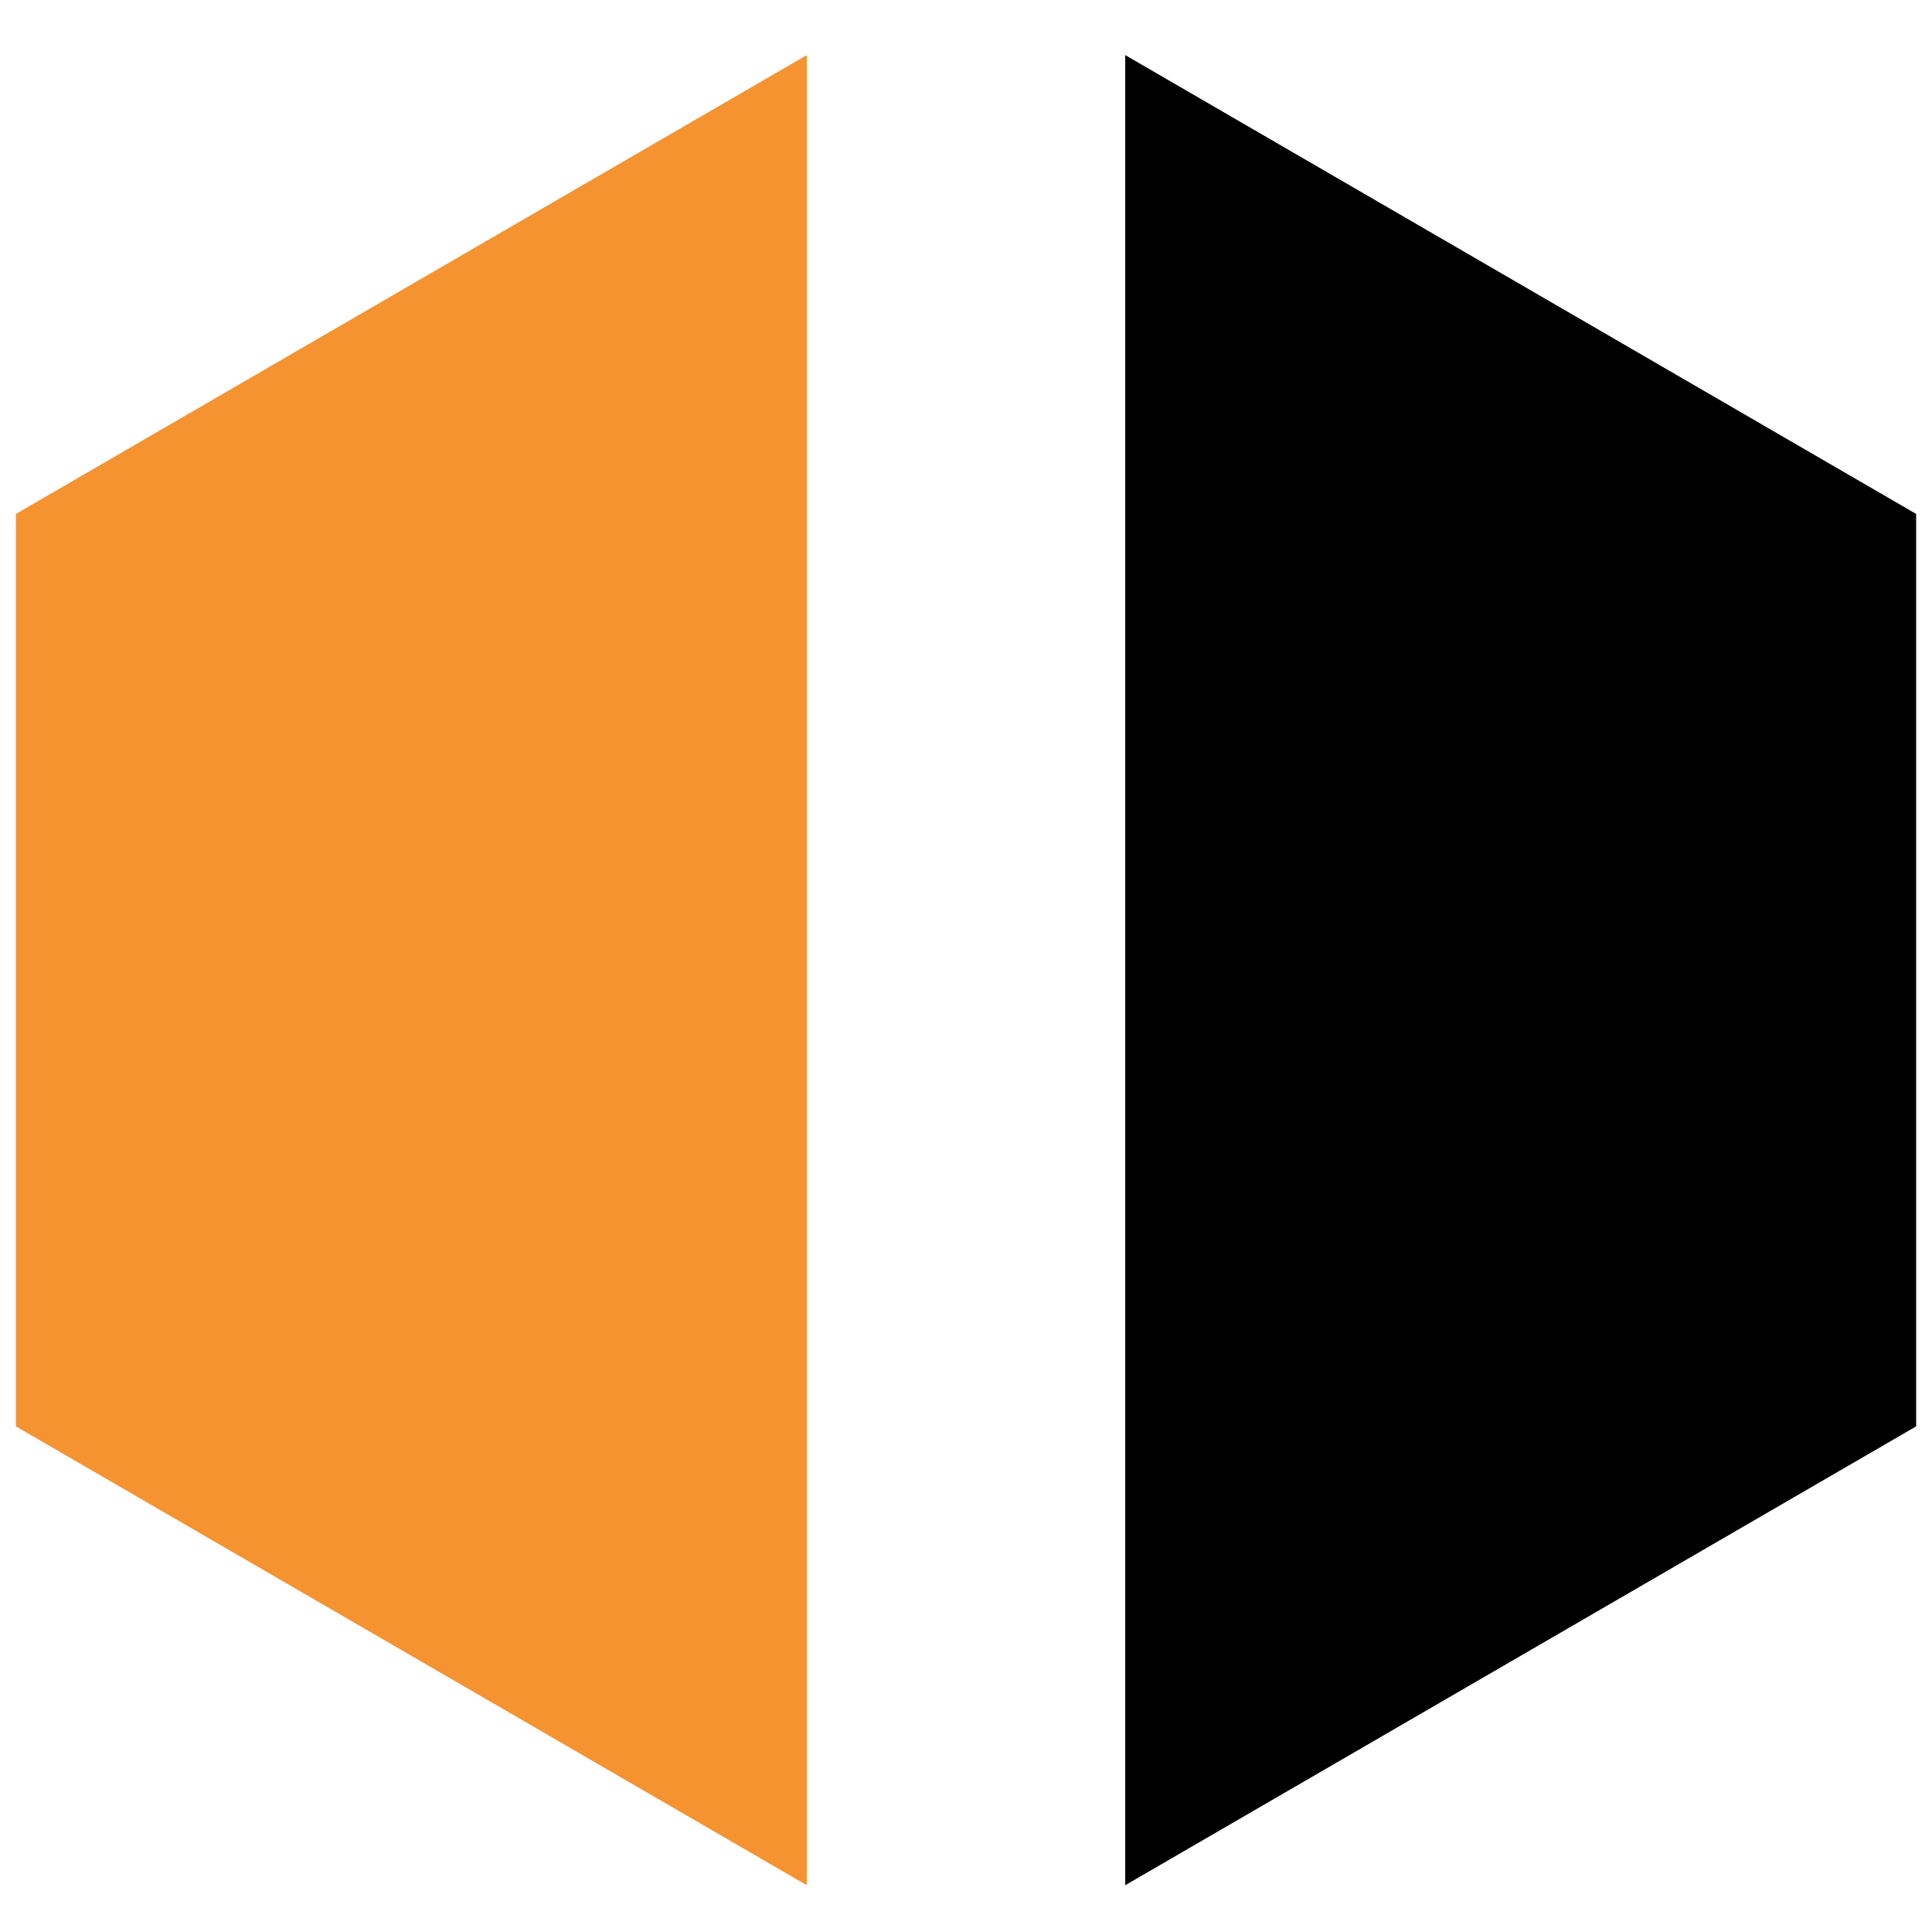 <?xml version="1.0" encoding="utf-8"?>
<!-- Generator: Adobe Illustrator 21.0.0, SVG Export Plug-In . SVG Version: 6.00 Build 0)  -->
<svg version="1.1" id="Calque_1" xmlns="http://www.w3.org/2000/svg" xmlns:xlink="http://www.w3.org/1999/xlink" x="0px" y="0px"
	 viewBox="0 0 256 256" style="enable-background:new 0 0 256 256;" xml:space="preserve">
<style type="text/css">
	.st0{fill:#F59331;}
</style>
<polygon class="st0" points="106.9,7.3 2.1,68.1 2.1,189 106.9,249.8 "/>
<polygon points="149.1,249.8 253.9,189 253.9,68.1 149.1,7.3 "/>
</svg>

